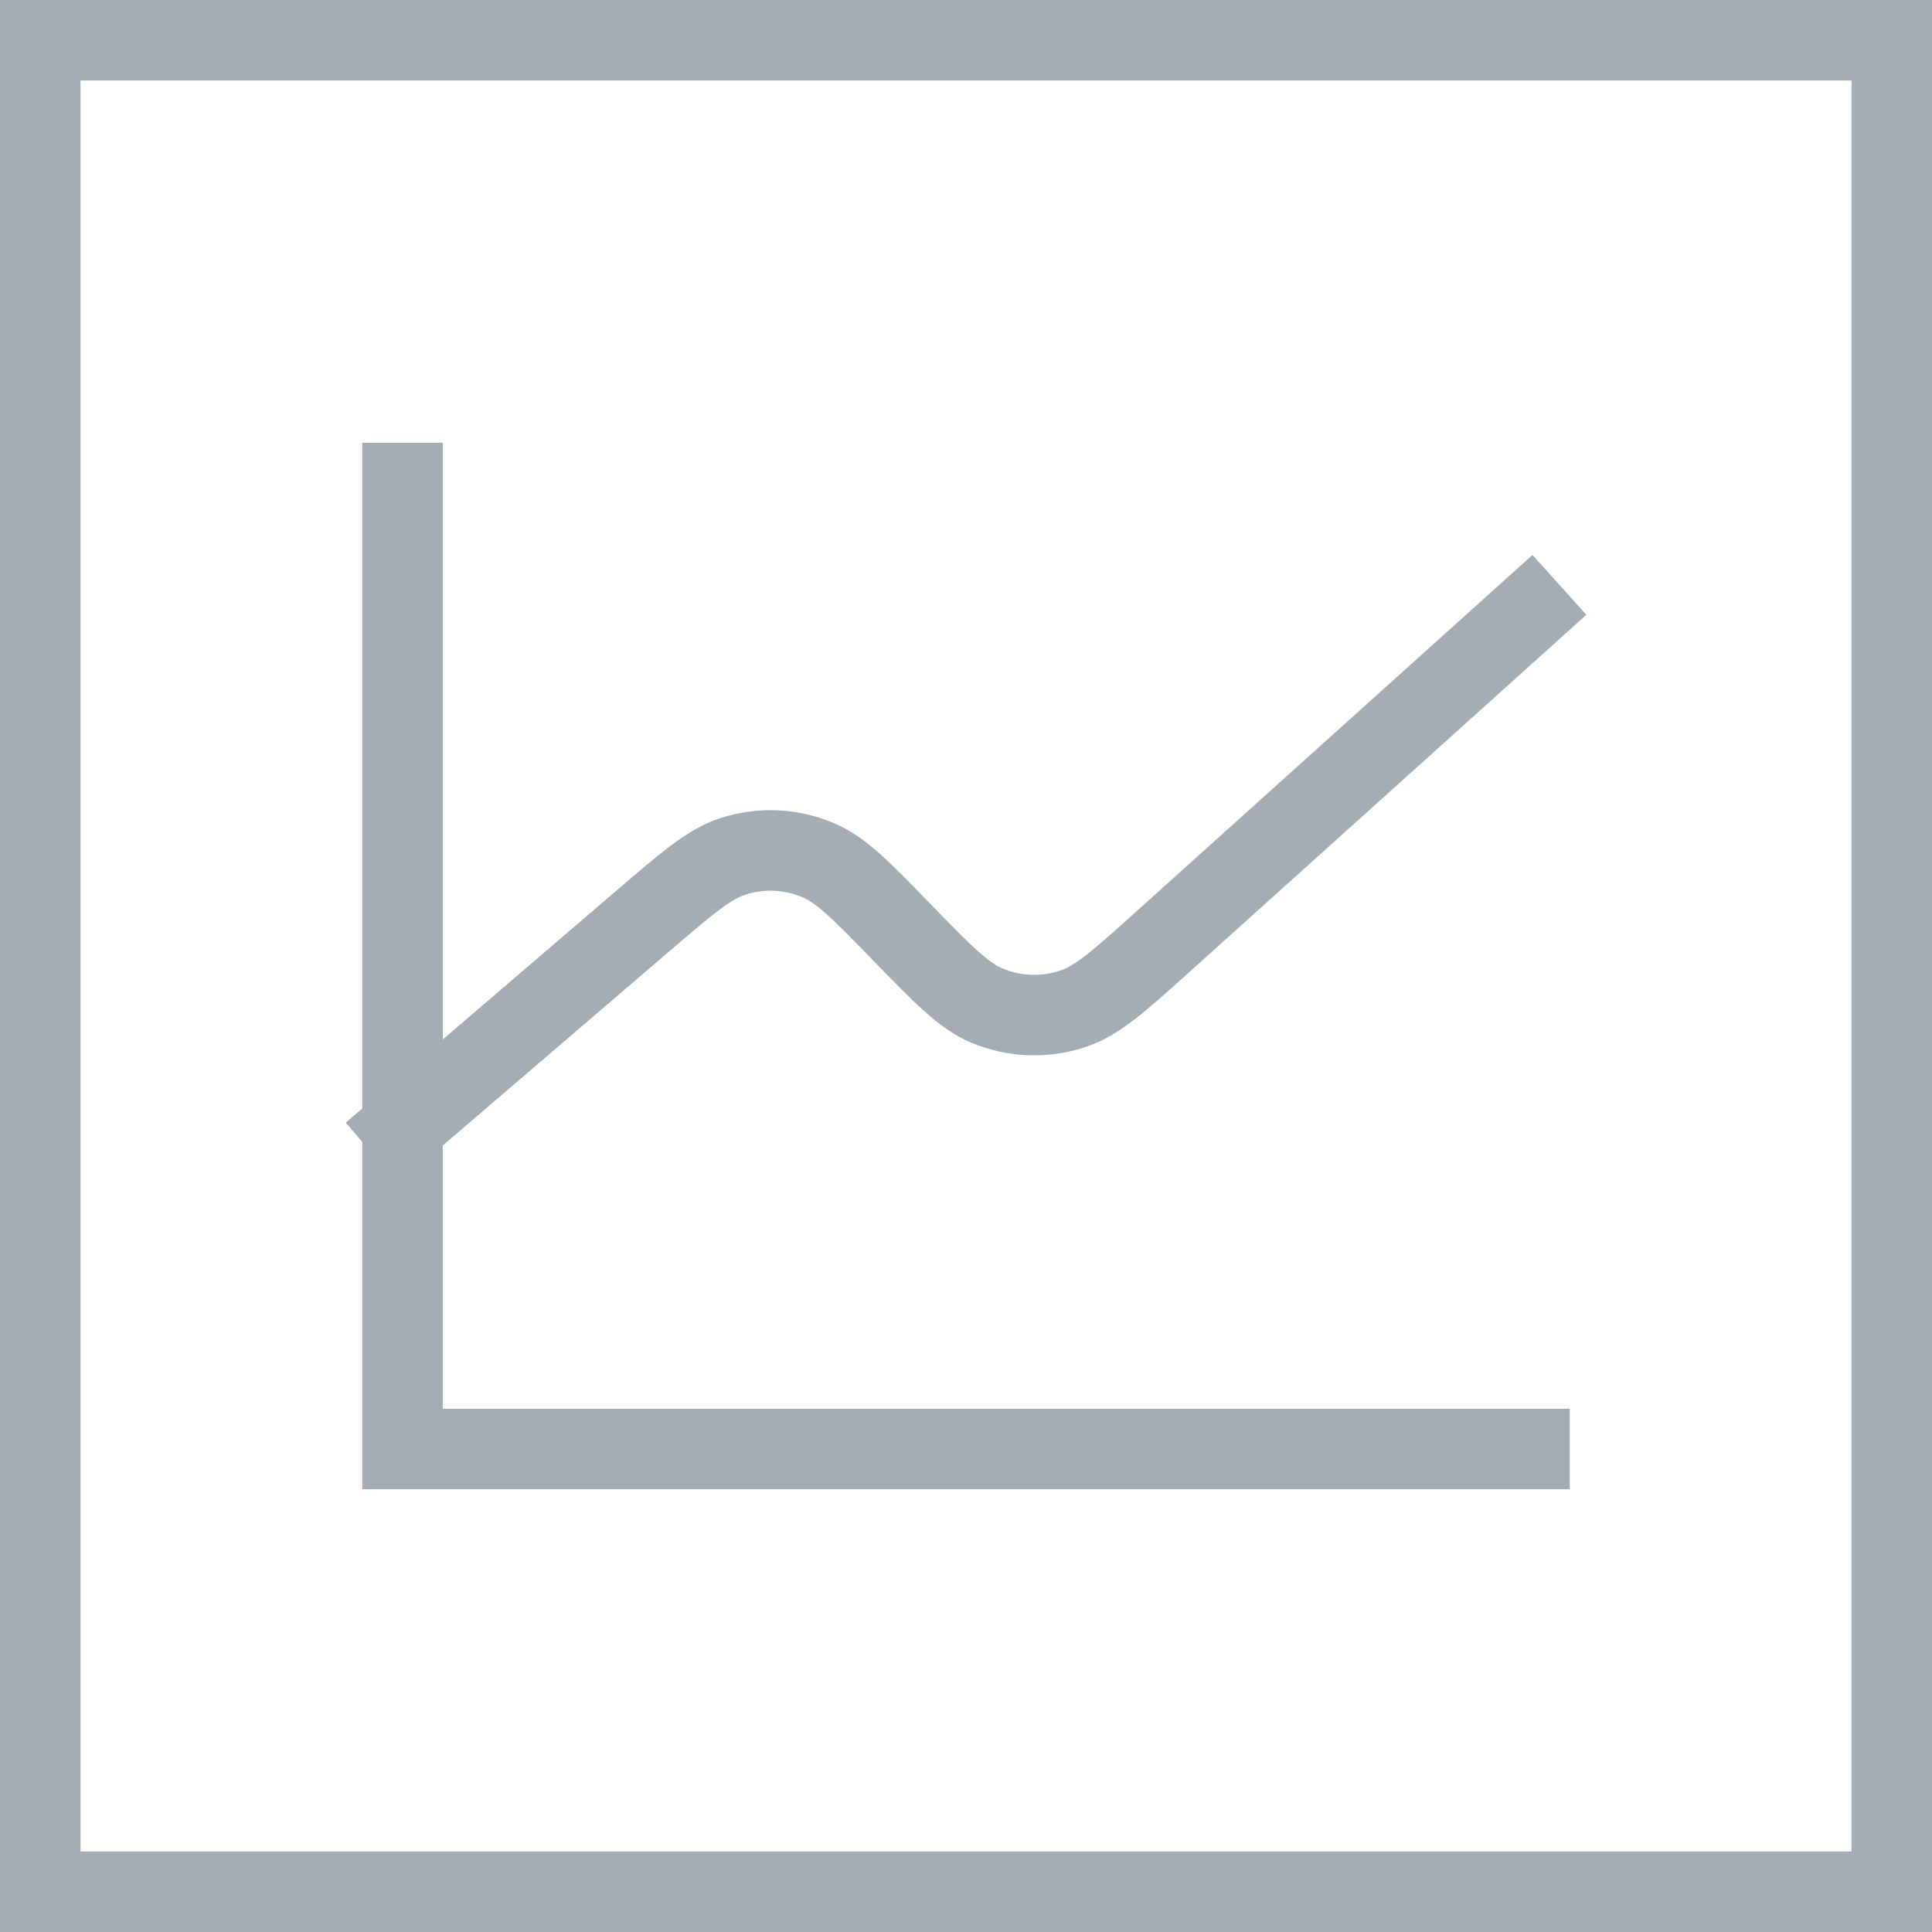 <?xml version="1.0" encoding="UTF-8"?> <svg xmlns="http://www.w3.org/2000/svg" width="24" height="24" viewBox="0 0 24 24" fill="none"><rect x="0.5" y="0.5" width="23" height="23" stroke="#A4ADB6"></rect><path d="M5 14V15.44V18H7.486H19M5 14V6M5 14L7.997 11.431L8 11.429C8.542 10.964 8.813 10.732 9.108 10.637C9.456 10.525 9.831 10.543 10.167 10.687C10.453 10.809 10.703 11.066 11.203 11.581L11.208 11.586C11.717 12.109 11.971 12.371 12.261 12.492C12.604 12.636 12.986 12.648 13.338 12.528C13.636 12.427 13.909 12.182 14.453 11.692L19 7.6" stroke="#A4ADB6" stroke-linecap="square"></path></svg> 